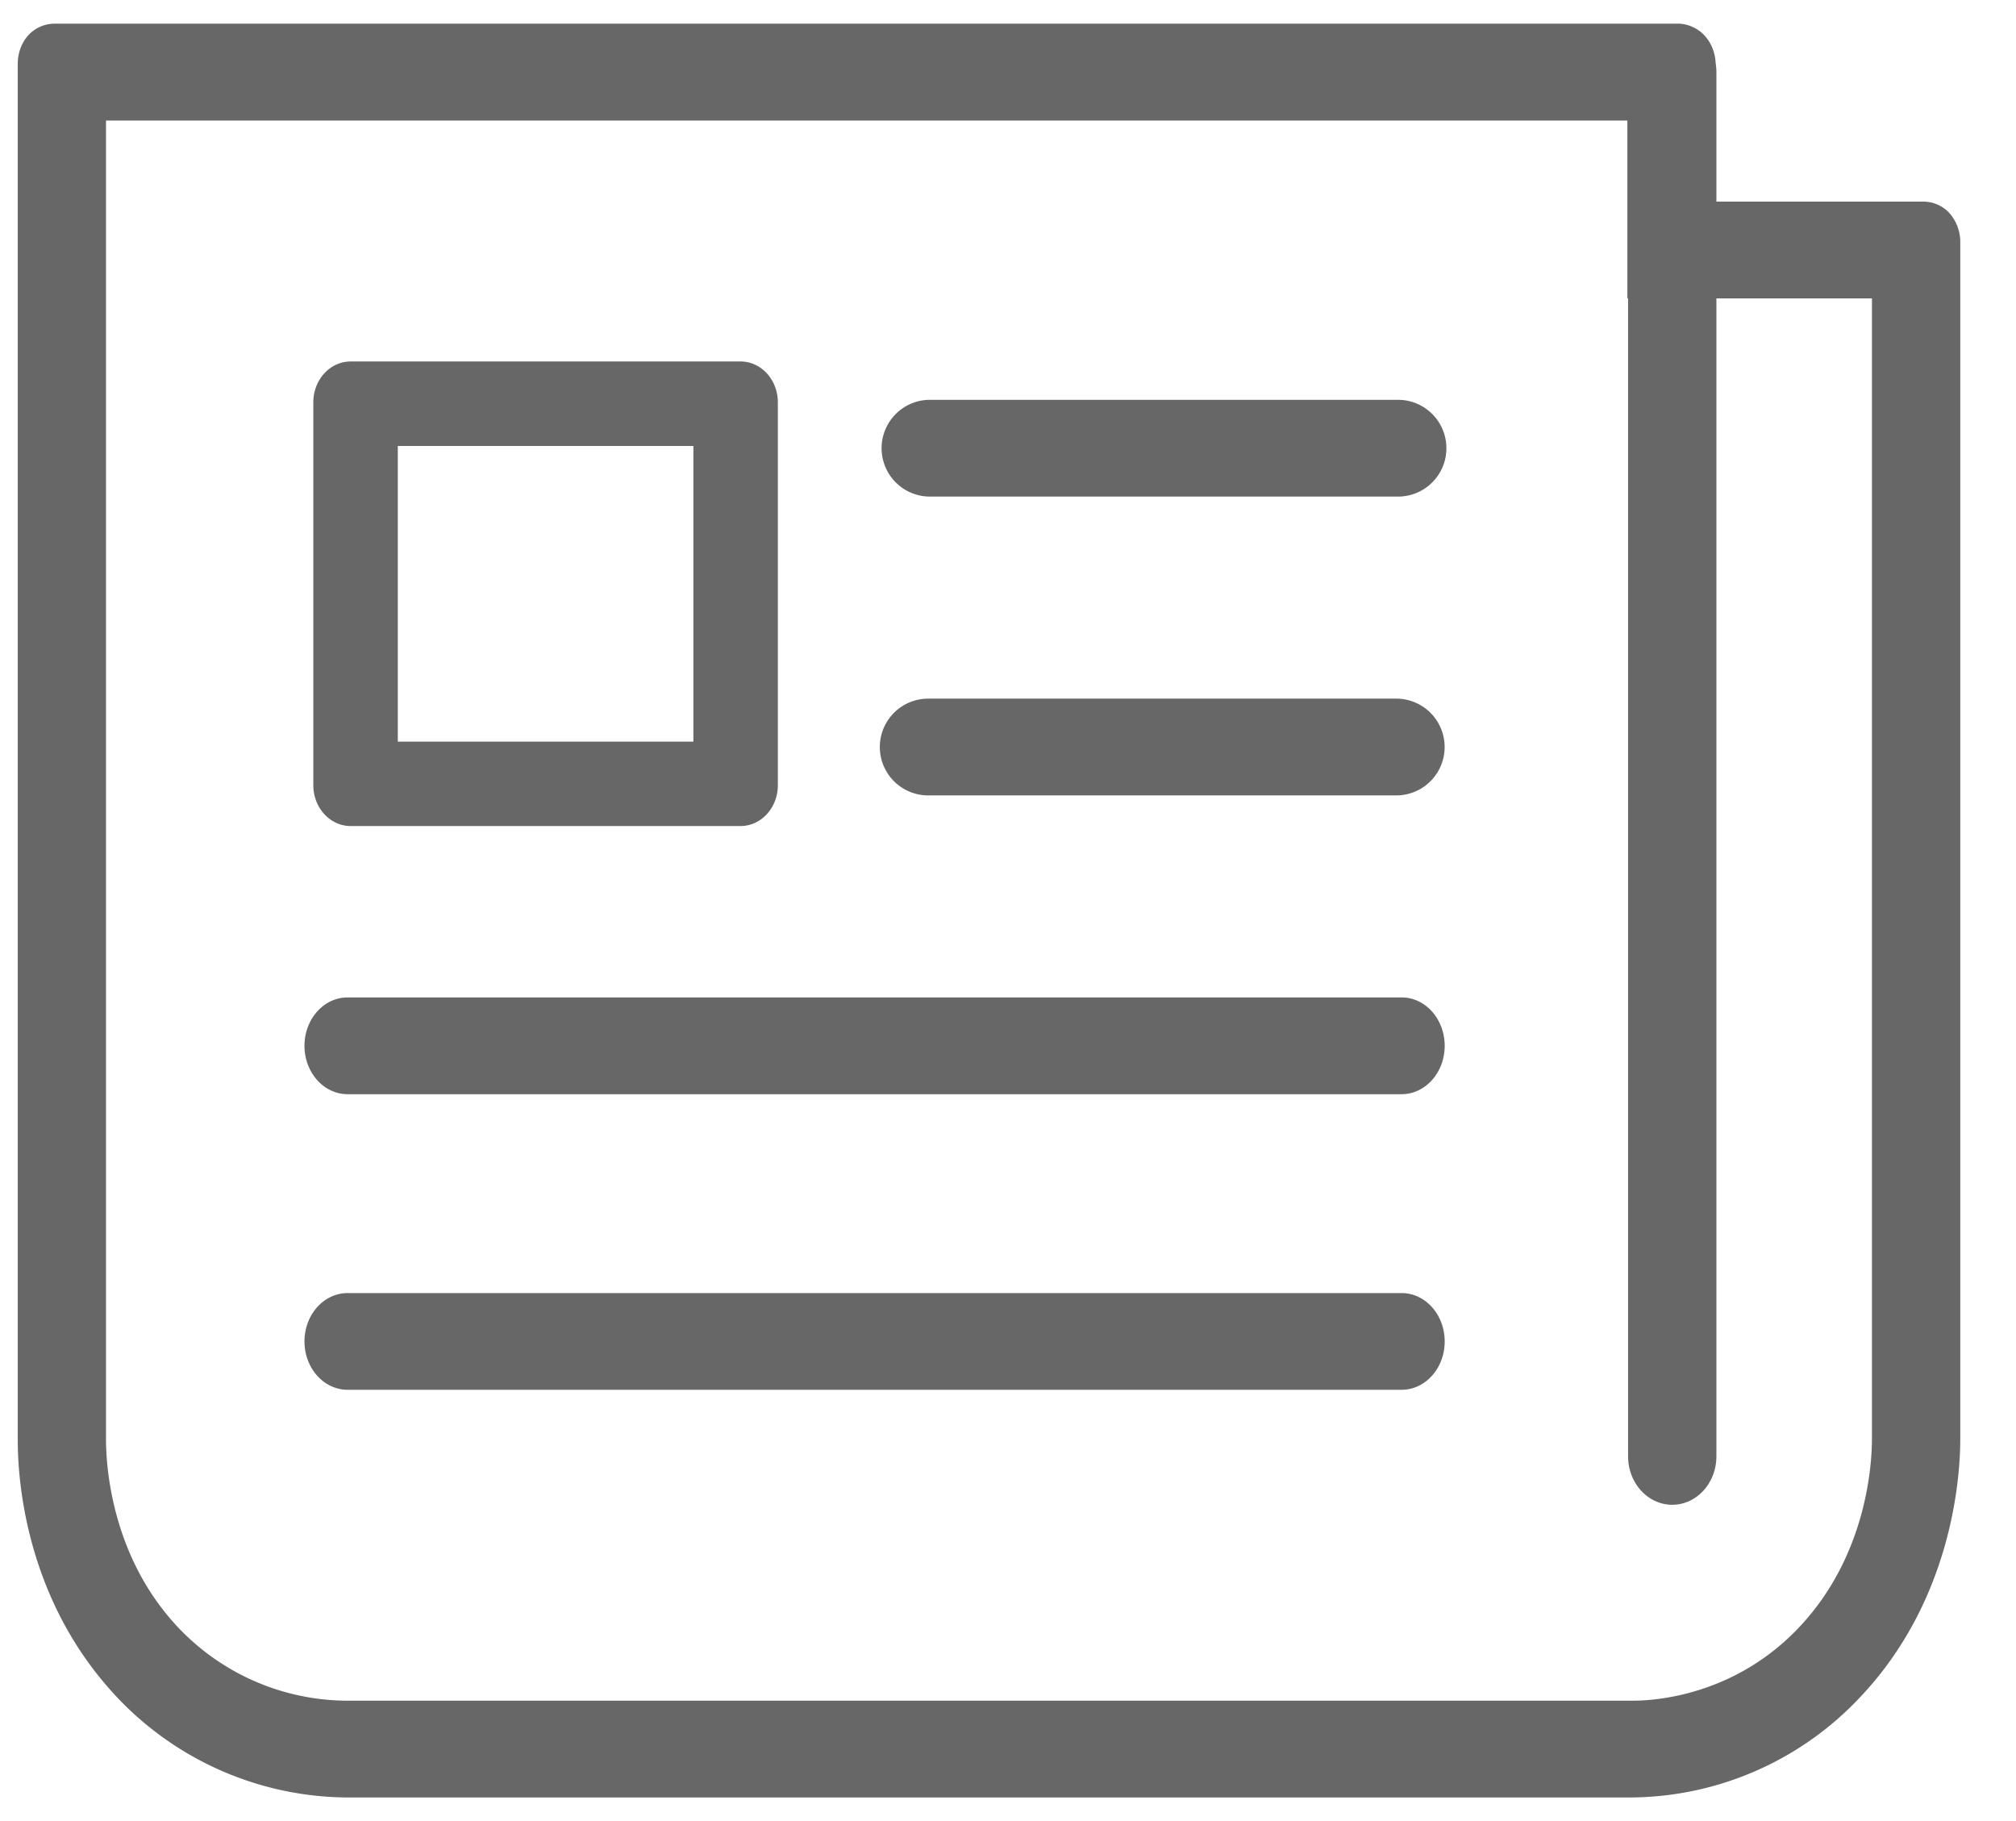 <svg width="31" height="28" xmlns="http://www.w3.org/2000/svg">
    <path d="M26.381.967a.816.816 0 0 1 .012.14V3.1h3.193c.046.001.217.009.367.152a.67.67 0 0 1 .19.459v18.42c-.001.36-.037 2.372-1.532 3.956a4.874 4.874 0 0 1-3.494 1.55H5.297a4.91 4.91 0 0 1-3.65-1.71C.31 24.385.272 22.53.273 22.13V.974c0-.05.007-.24.14-.406A.55.55 0 0 1 .83.364H25.824c.04.002.256.016.415.215.122.153.14.327.142.388zm-1.346 3.62h-.011V1.853H1.63V22.13c0 .38.071 1.7 1.002 2.774a3.594 3.594 0 0 0 2.665 1.245h19.82c.347 0 1.564-.084 2.55-1.13 1.034-1.096 1.117-2.491 1.118-2.893V4.588h-2.392v17.805c0 .41-.304.744-.679.744-.374 0-.679-.333-.679-.744V4.588zm-13.648.971c.317 0 .574.281.574.628v5.887c0 .347-.257.628-.574.628H5.392c-.317 0-.574-.281-.574-.628V6.186c0-.347.257-.628.574-.628h5.995zm-5.27 5.845h4.545V6.857H6.117v4.546zM21.47 7.635h-7.197a.744.744 0 0 1 0-1.487h7.197a.744.744 0 1 1 0 1.487zm0 4.595h-7.197a.744.744 0 0 1 0-1.488h7.197a.744.744 0 1 1 0 1.488zm.081 4.594H5.345c-.366 0-.663-.333-.663-.744 0-.41.297-.744.663-.744h16.207c.367 0 .663.334.663.744s-.296.744-.663.744zm0 4.545H5.345c-.366 0-.663-.333-.663-.743 0-.411.297-.744.663-.744h16.207c.367 0 .663.333.663.744 0 .41-.296.743-.663.743z" fill="#676767" fill-rule="nonzero"/>
</svg>
